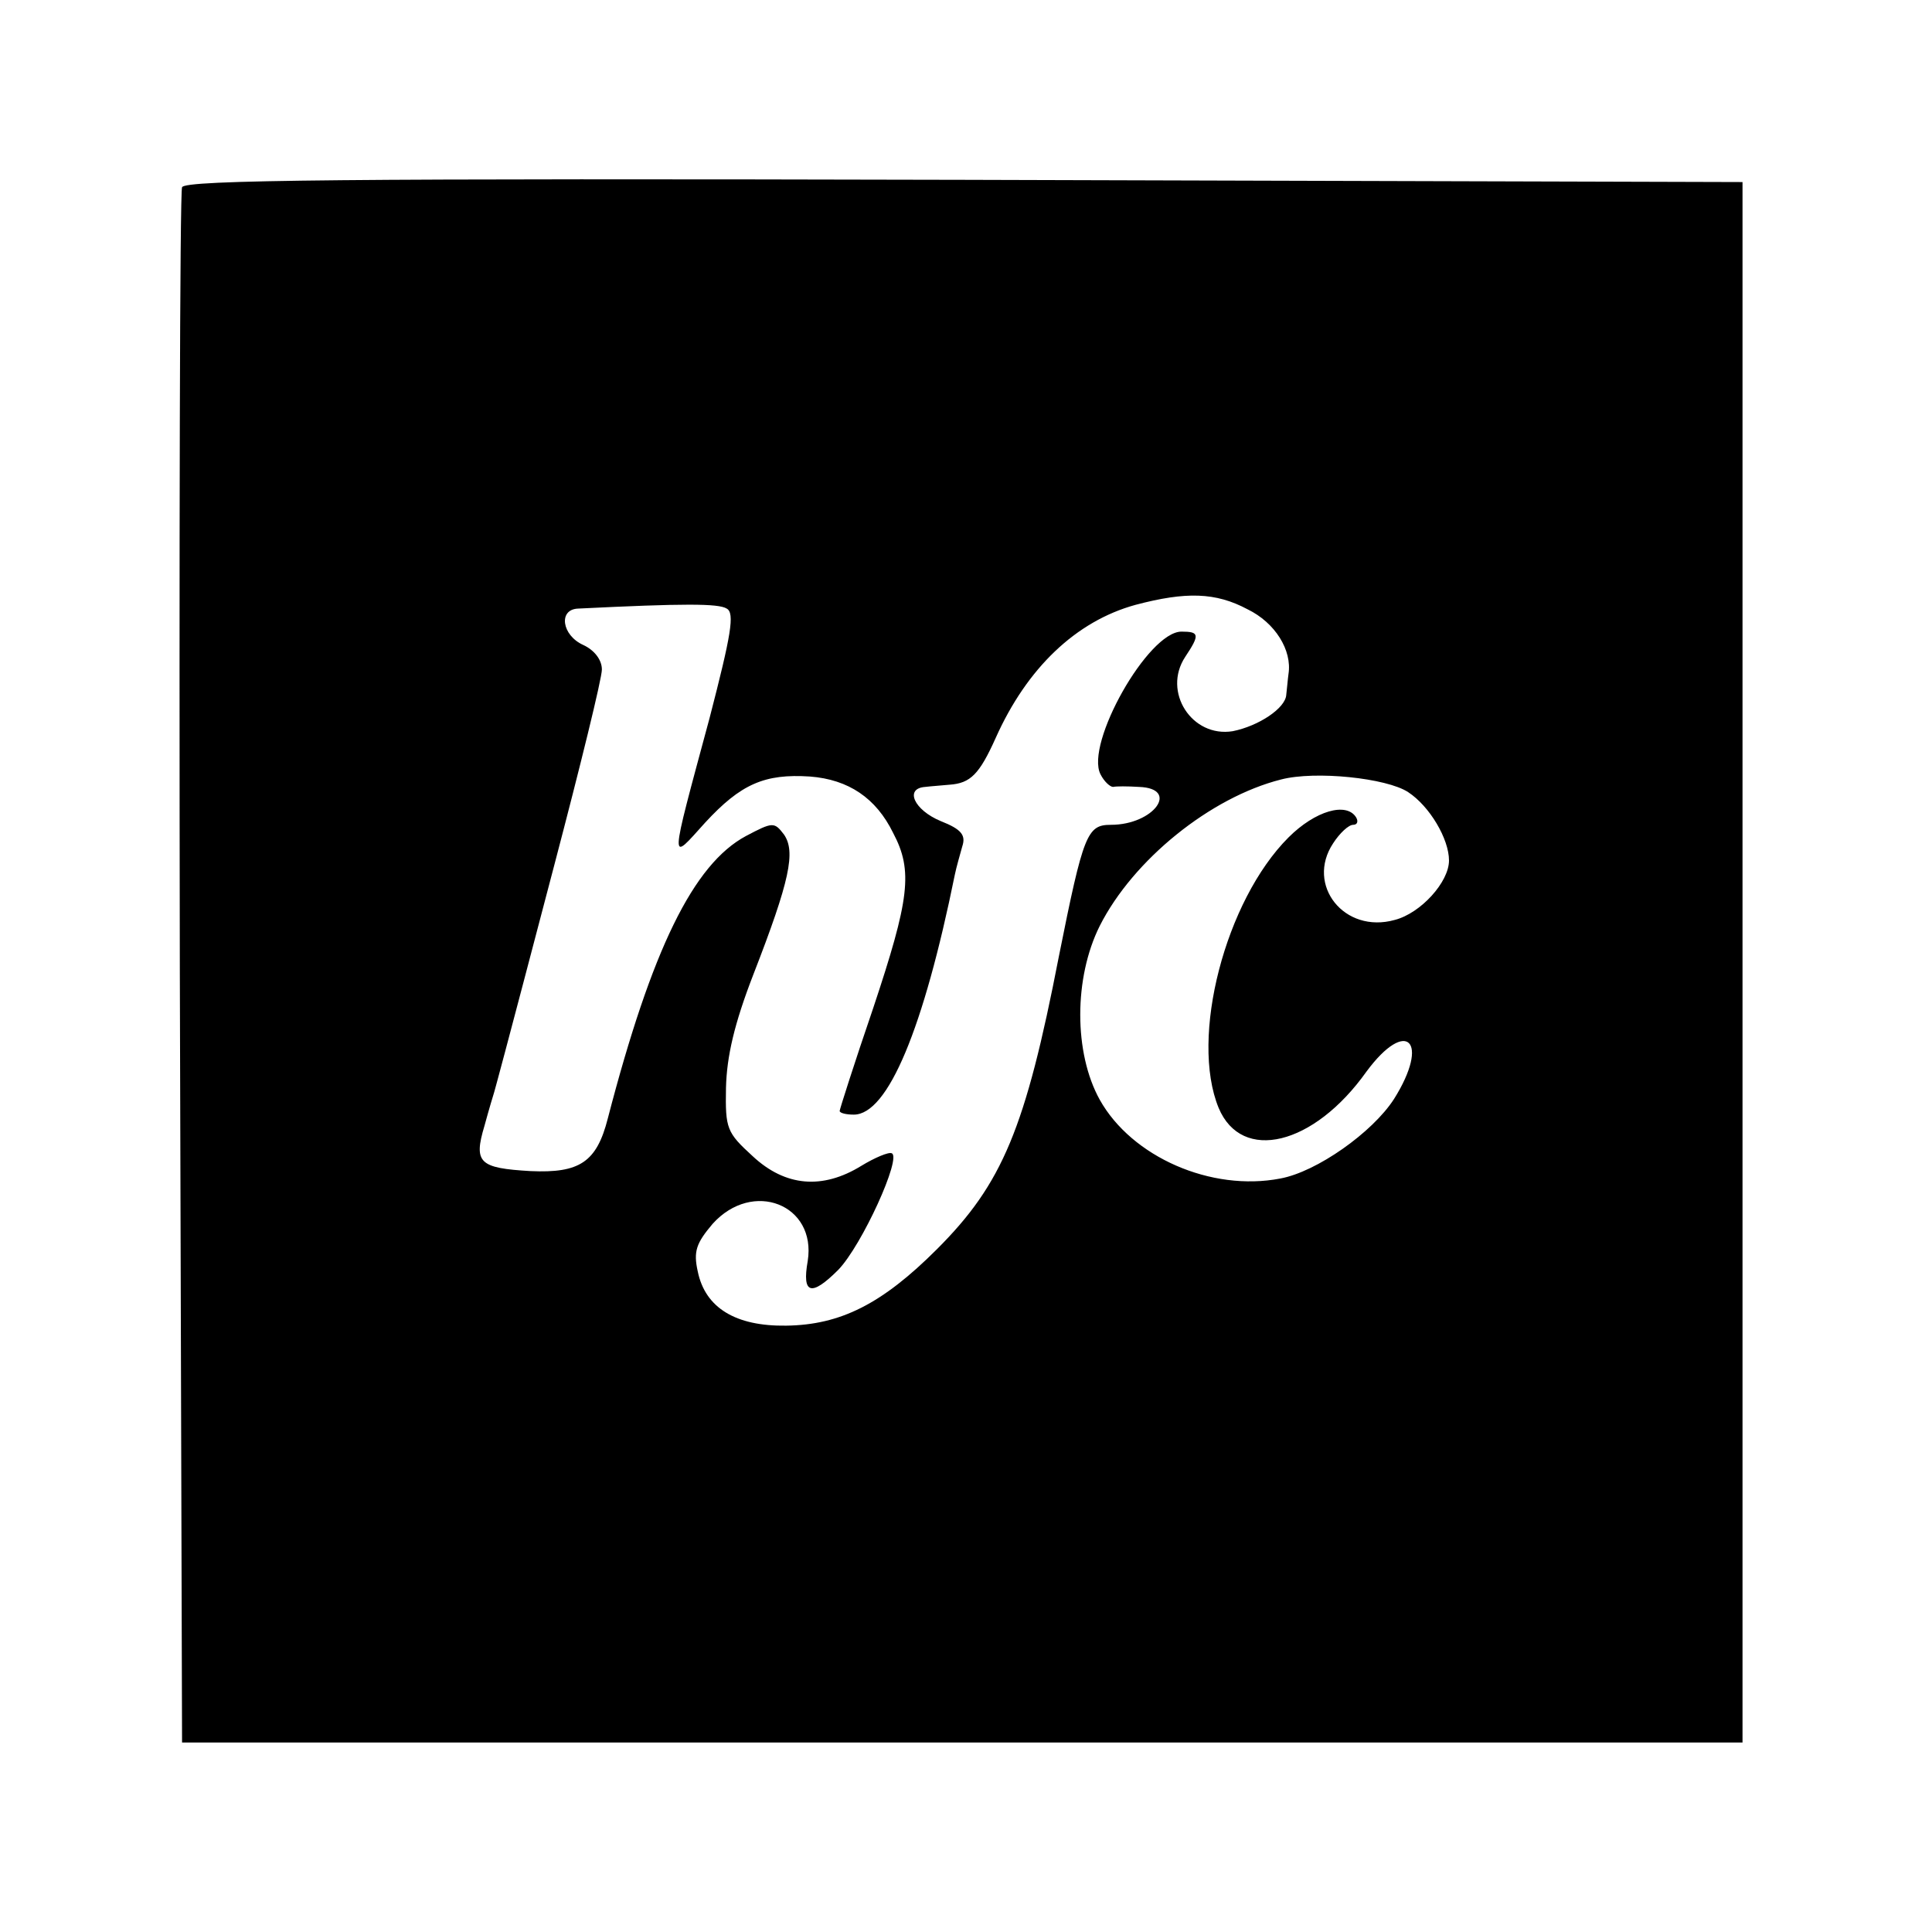 <svg version="1.0" xmlns="http://www.w3.org/2000/svg" width="346.667" height="346.667" viewBox="0 0 260 260"><path d="M24.5 25.2c-.3.7-.4 48.1-.3 105.3l.3 104h210v-210l-104.8-.3c-83.3-.2-104.9 0-105.2 1zM167.9 82c3.7 1.8 6 5.5 5.5 8.7-.1.7-.2 2-.3 2.8-.1 1.8-3.7 4.2-7.2 4.9-5.5.9-9.5-5.3-6.4-10 2-3 1.9-3.4-.5-3.4-4.5 0-13 15.1-10.9 19.2.5 1 1.3 1.7 1.7 1.7.4-.1 1.9-.1 3.5 0 5.5.2 2 5.1-3.8 5.1-3.2 0-3.7 1.2-7 17.7-4.5 23.2-7.6 30.6-16.4 39.4-7.4 7.4-13 10.2-20.3 10.3-6.8.1-10.9-2.4-11.9-7.3-.6-2.7-.2-3.8 2-6.4 5.4-6 14-2.6 12.8 5-.8 4.5.5 4.8 4.1 1.2 3.2-3.3 8.6-15.2 7.2-15.7-.4-.2-2.3.6-4.1 1.7-5.2 3.2-10.2 2.8-14.6-1.3-3.5-3.2-3.7-3.7-3.6-9.2.1-4.2 1.1-8.6 3.7-15.3 4.9-12.6 5.7-16.5 4.1-18.8-1.3-1.7-1.5-1.7-5.1.2-7.1 3.8-12.7 15.3-18.6 38-1.5 5.9-3.8 7.4-10.4 7.1-6.9-.4-7.7-1.1-6.2-6.1.6-2.2 1.2-4.2 1.3-4.5.2-.7 1.2-4.3 8.1-30.6 3.5-13.3 6.4-25.1 6.4-26.3 0-1.3-1-2.6-2.5-3.3-2.9-1.3-3.4-4.8-.7-4.9 14.2-.7 18.9-.7 20 0 1.1.6.6 3.5-2.3 14.7-5.5 20.4-5.4 19.4-.6 14.1 4.8-5.2 8-6.6 14.1-6.2 5.2.4 8.9 2.9 11.2 7.6 2.7 5.1 2.2 8.9-2.7 23.6-2.5 7.3-4.5 13.6-4.5 13.8 0 .3.9.5 1.9.5 4.6 0 9.4-11.6 13.6-32.3.2-1 .7-2.7 1-3.8.5-1.5-.1-2.3-2.9-3.4-3.6-1.5-4.9-4.4-2.1-4.6.8-.1 2.3-.2 3.3-.3 2.8-.2 4-1.4 6.2-6.3 4.2-9.4 10.8-15.7 18.8-17.9 6.8-1.8 10.8-1.7 15.1.6zm21.6 24.6c2.9 1.9 5.5 6.3 5.5 9.2 0 2.9-3.8 7.1-7.3 8-6.8 1.9-12-4.7-8.3-10.3.9-1.4 2.1-2.5 2.7-2.5.6 0 .7-.5.4-1-1.3-2.1-5.5-.9-9.1 2.7-8.5 8.5-13.3 26.9-9.4 36.4 3.1 7.4 12.8 5.1 19.9-4.9 5.4-7.3 8.6-4.1 3.7 3.7-2.9 4.5-10.4 9.8-15.3 10.7-9.3 1.8-20-2.9-24.3-10.6-3.5-6.3-3.5-16.4 0-23.4 4.5-8.9 14.9-17.3 24.4-19.7 4.6-1.2 14.2-.2 17.1 1.7z"/></svg>